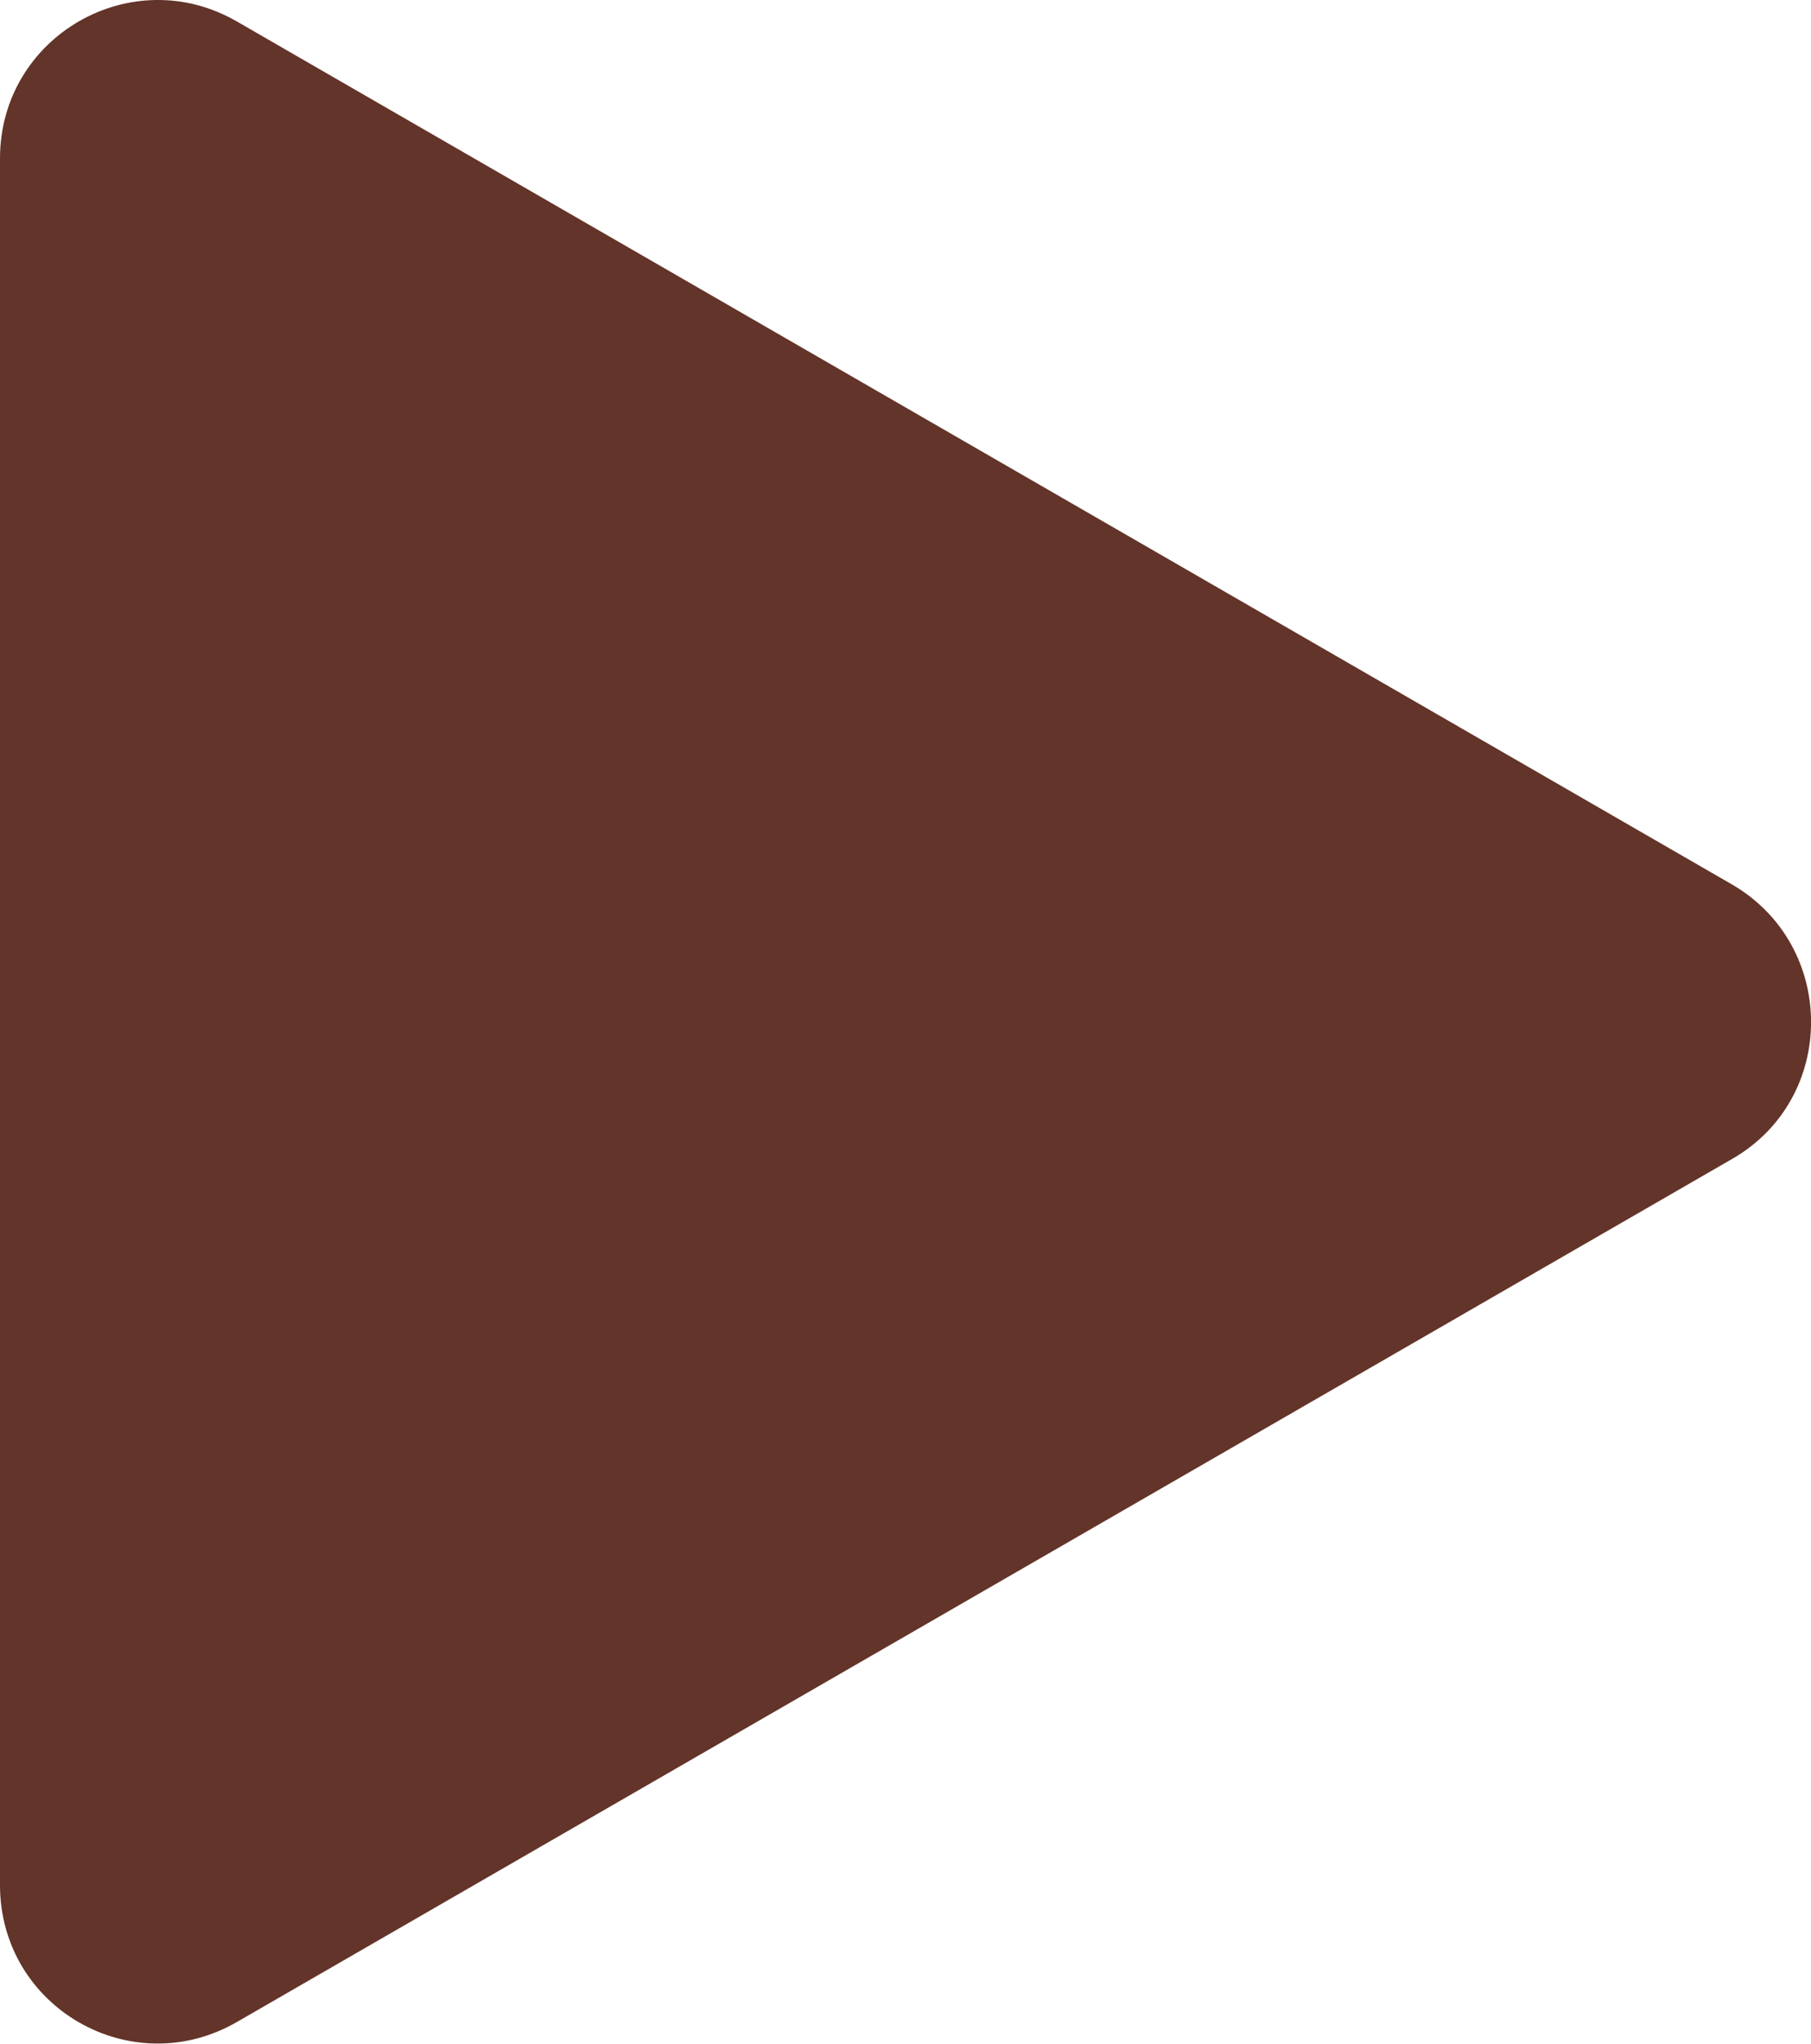 <?xml version="1.0" encoding="utf-8"?>
<svg xmlns="http://www.w3.org/2000/svg" fill="none" height="100%" overflow="visible" preserveAspectRatio="none" style="display: block;" viewBox="0 0 3.614 4.078" width="100%">
<path clip-rule="evenodd" d="M3.457 2.312L0.473 4.034C0.262 4.156 0 4.005 0 3.761V0.316C0 0.073 0.262 -0.079 0.473 0.043L3.457 1.765C3.666 1.887 3.667 2.191 3.457 2.312V2.312Z" fill="#633429" fill-rule="evenodd" id="Vector"/>
</svg>